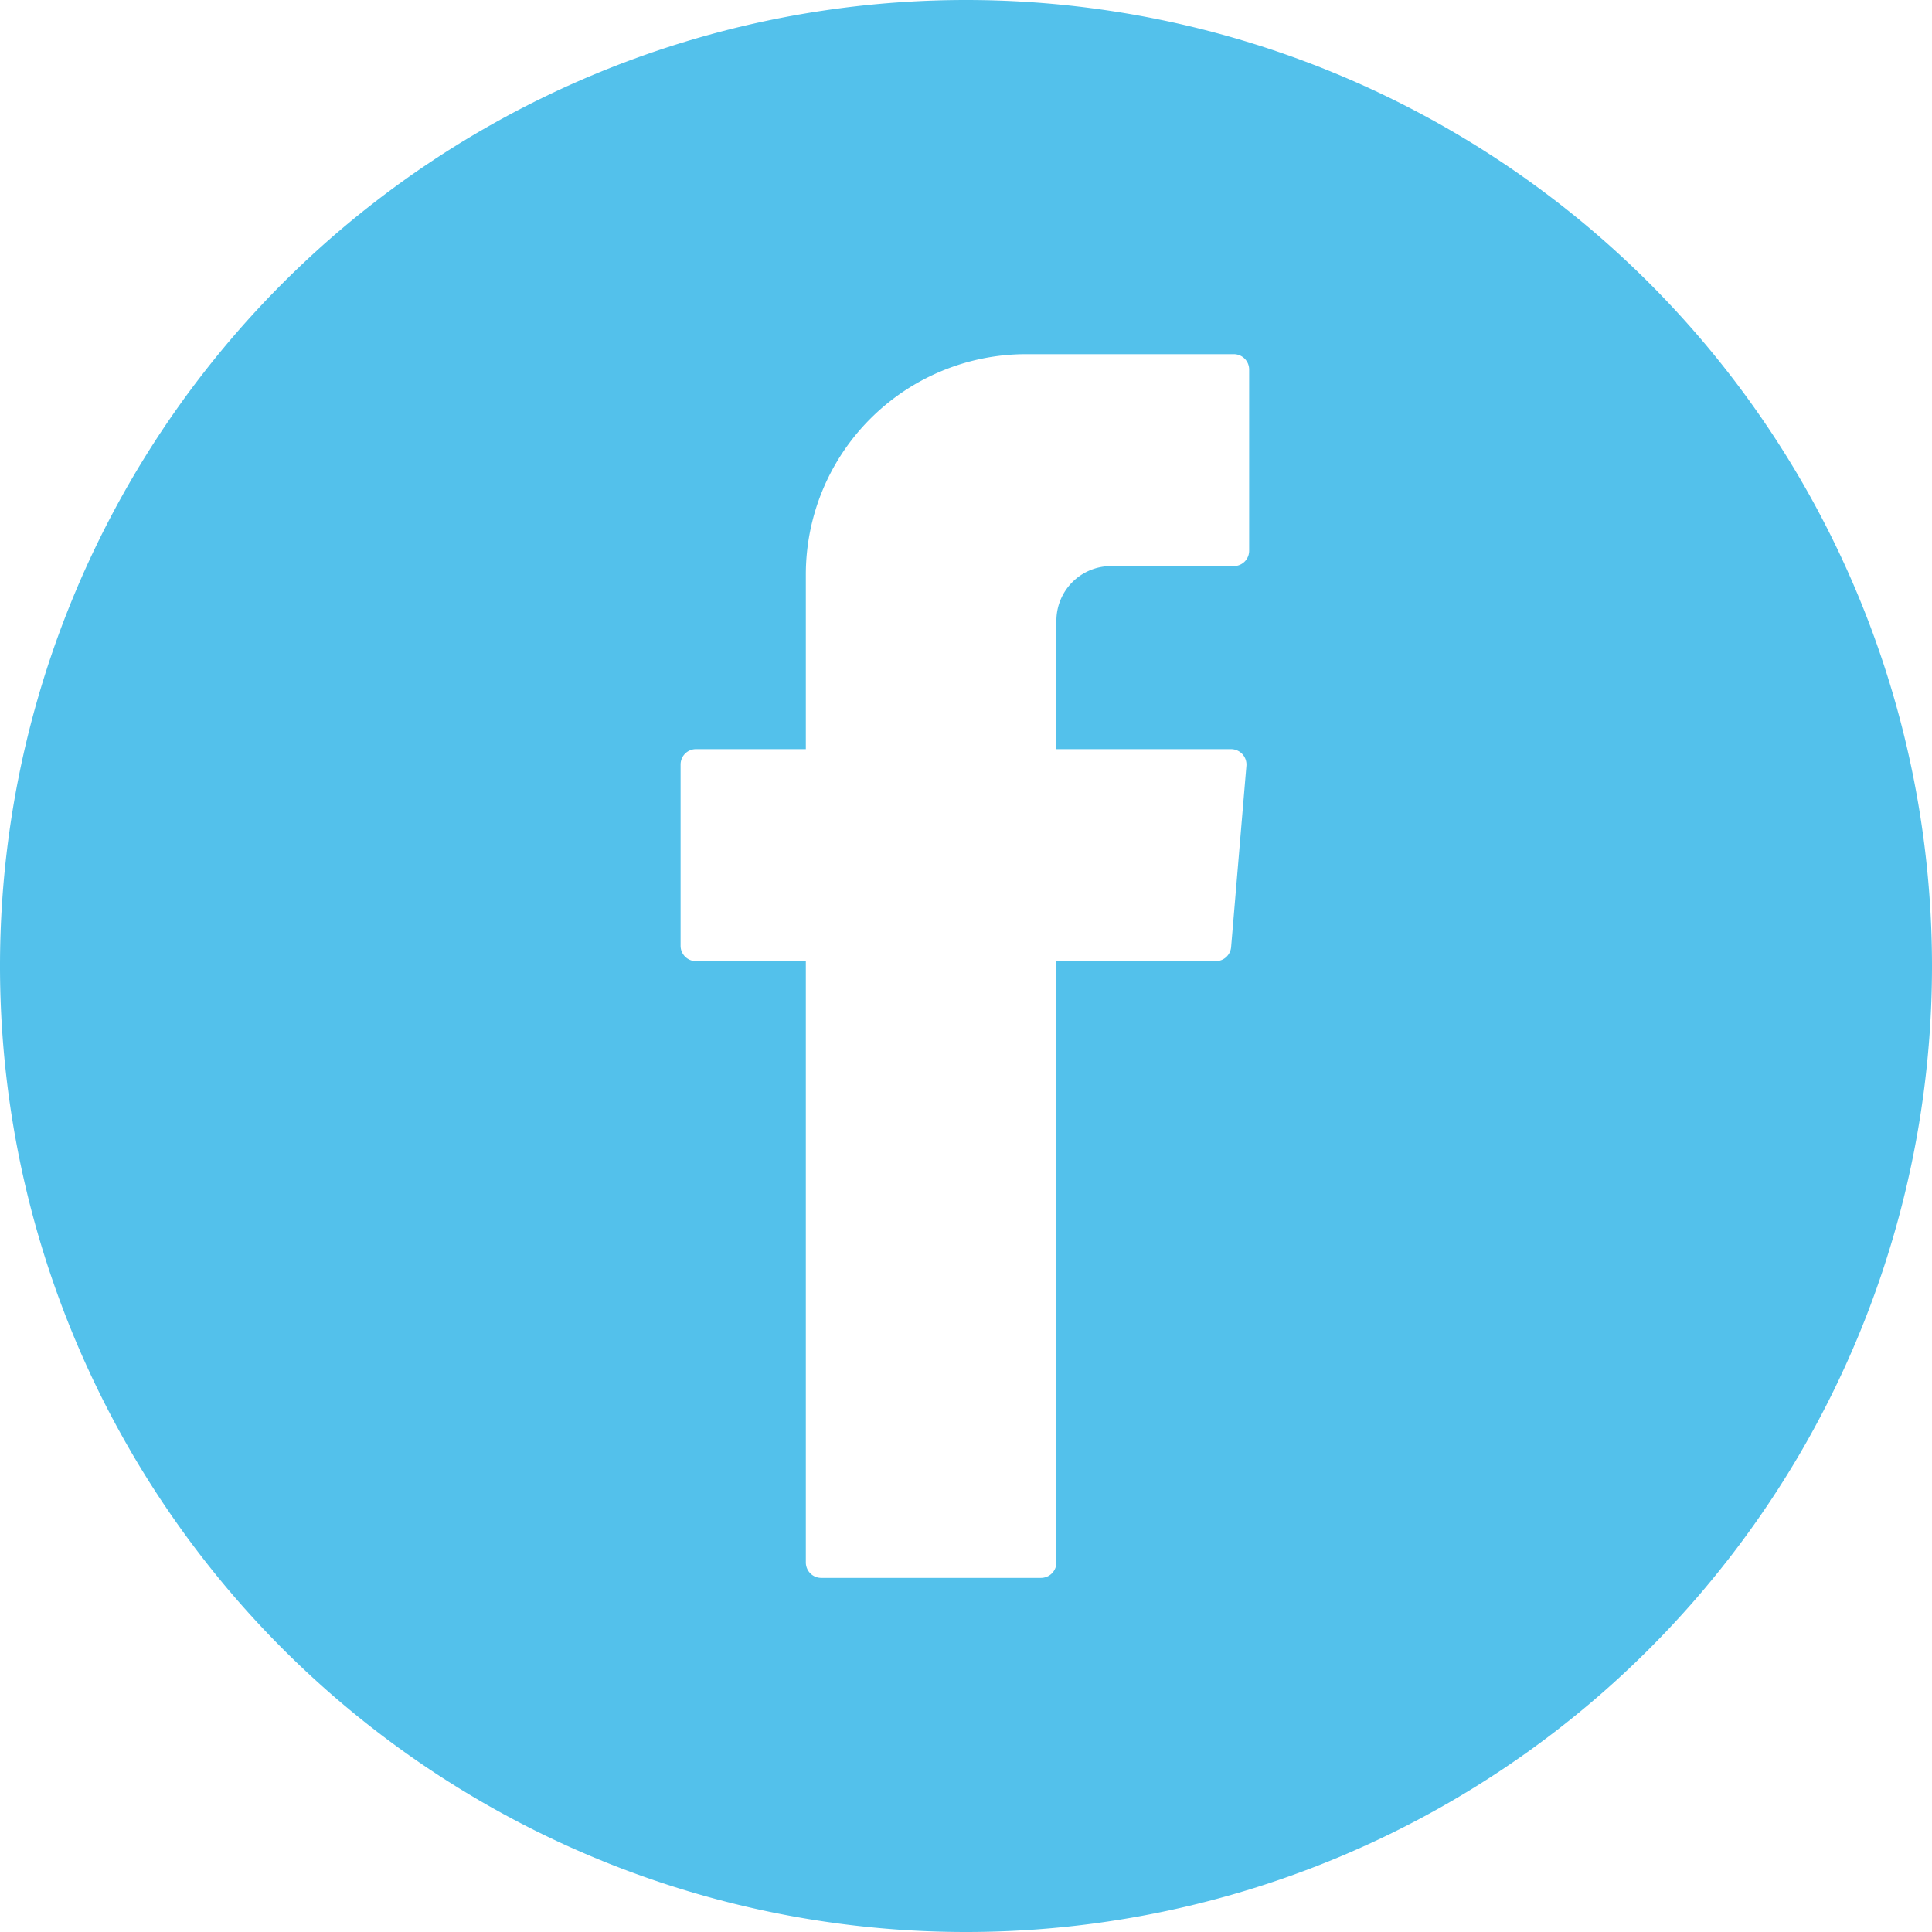 <?xml version="1.0" encoding="UTF-8"?> <svg xmlns="http://www.w3.org/2000/svg" width="28.938" height="28.938" viewBox="0 0 28.938 28.938"><path d="M5.478,2.739A14.469,14.469,0,0,0-8.991-11.73,14.469,14.469,0,0,0-23.46,2.739,14.469,14.469,0,0,0-8.991,17.208,14.469,14.469,0,0,0,5.478,2.739M-4.75-3.482a.23.23,0,0,1-.231.231H-6.82a.818.818,0,0,0-.817.817V-.509h2.615a.231.231,0,0,1,.231.25l-.229,2.714a.23.23,0,0,1-.231.211H-7.637v9.007a.231.231,0,0,1-.231.231h-3.291a.231.231,0,0,1-.231-.231V2.666h-1.645a.23.23,0,0,1-.231-.231V-.278a.23.23,0,0,1,.231-.231h1.645V-3.125a3.3,3.3,0,0,1,3.3-3.3h3.107A.23.23,0,0,1-4.75-6.2Z" transform="translate(23.46 11.73)" fill="#53c1eb"></path></svg> 